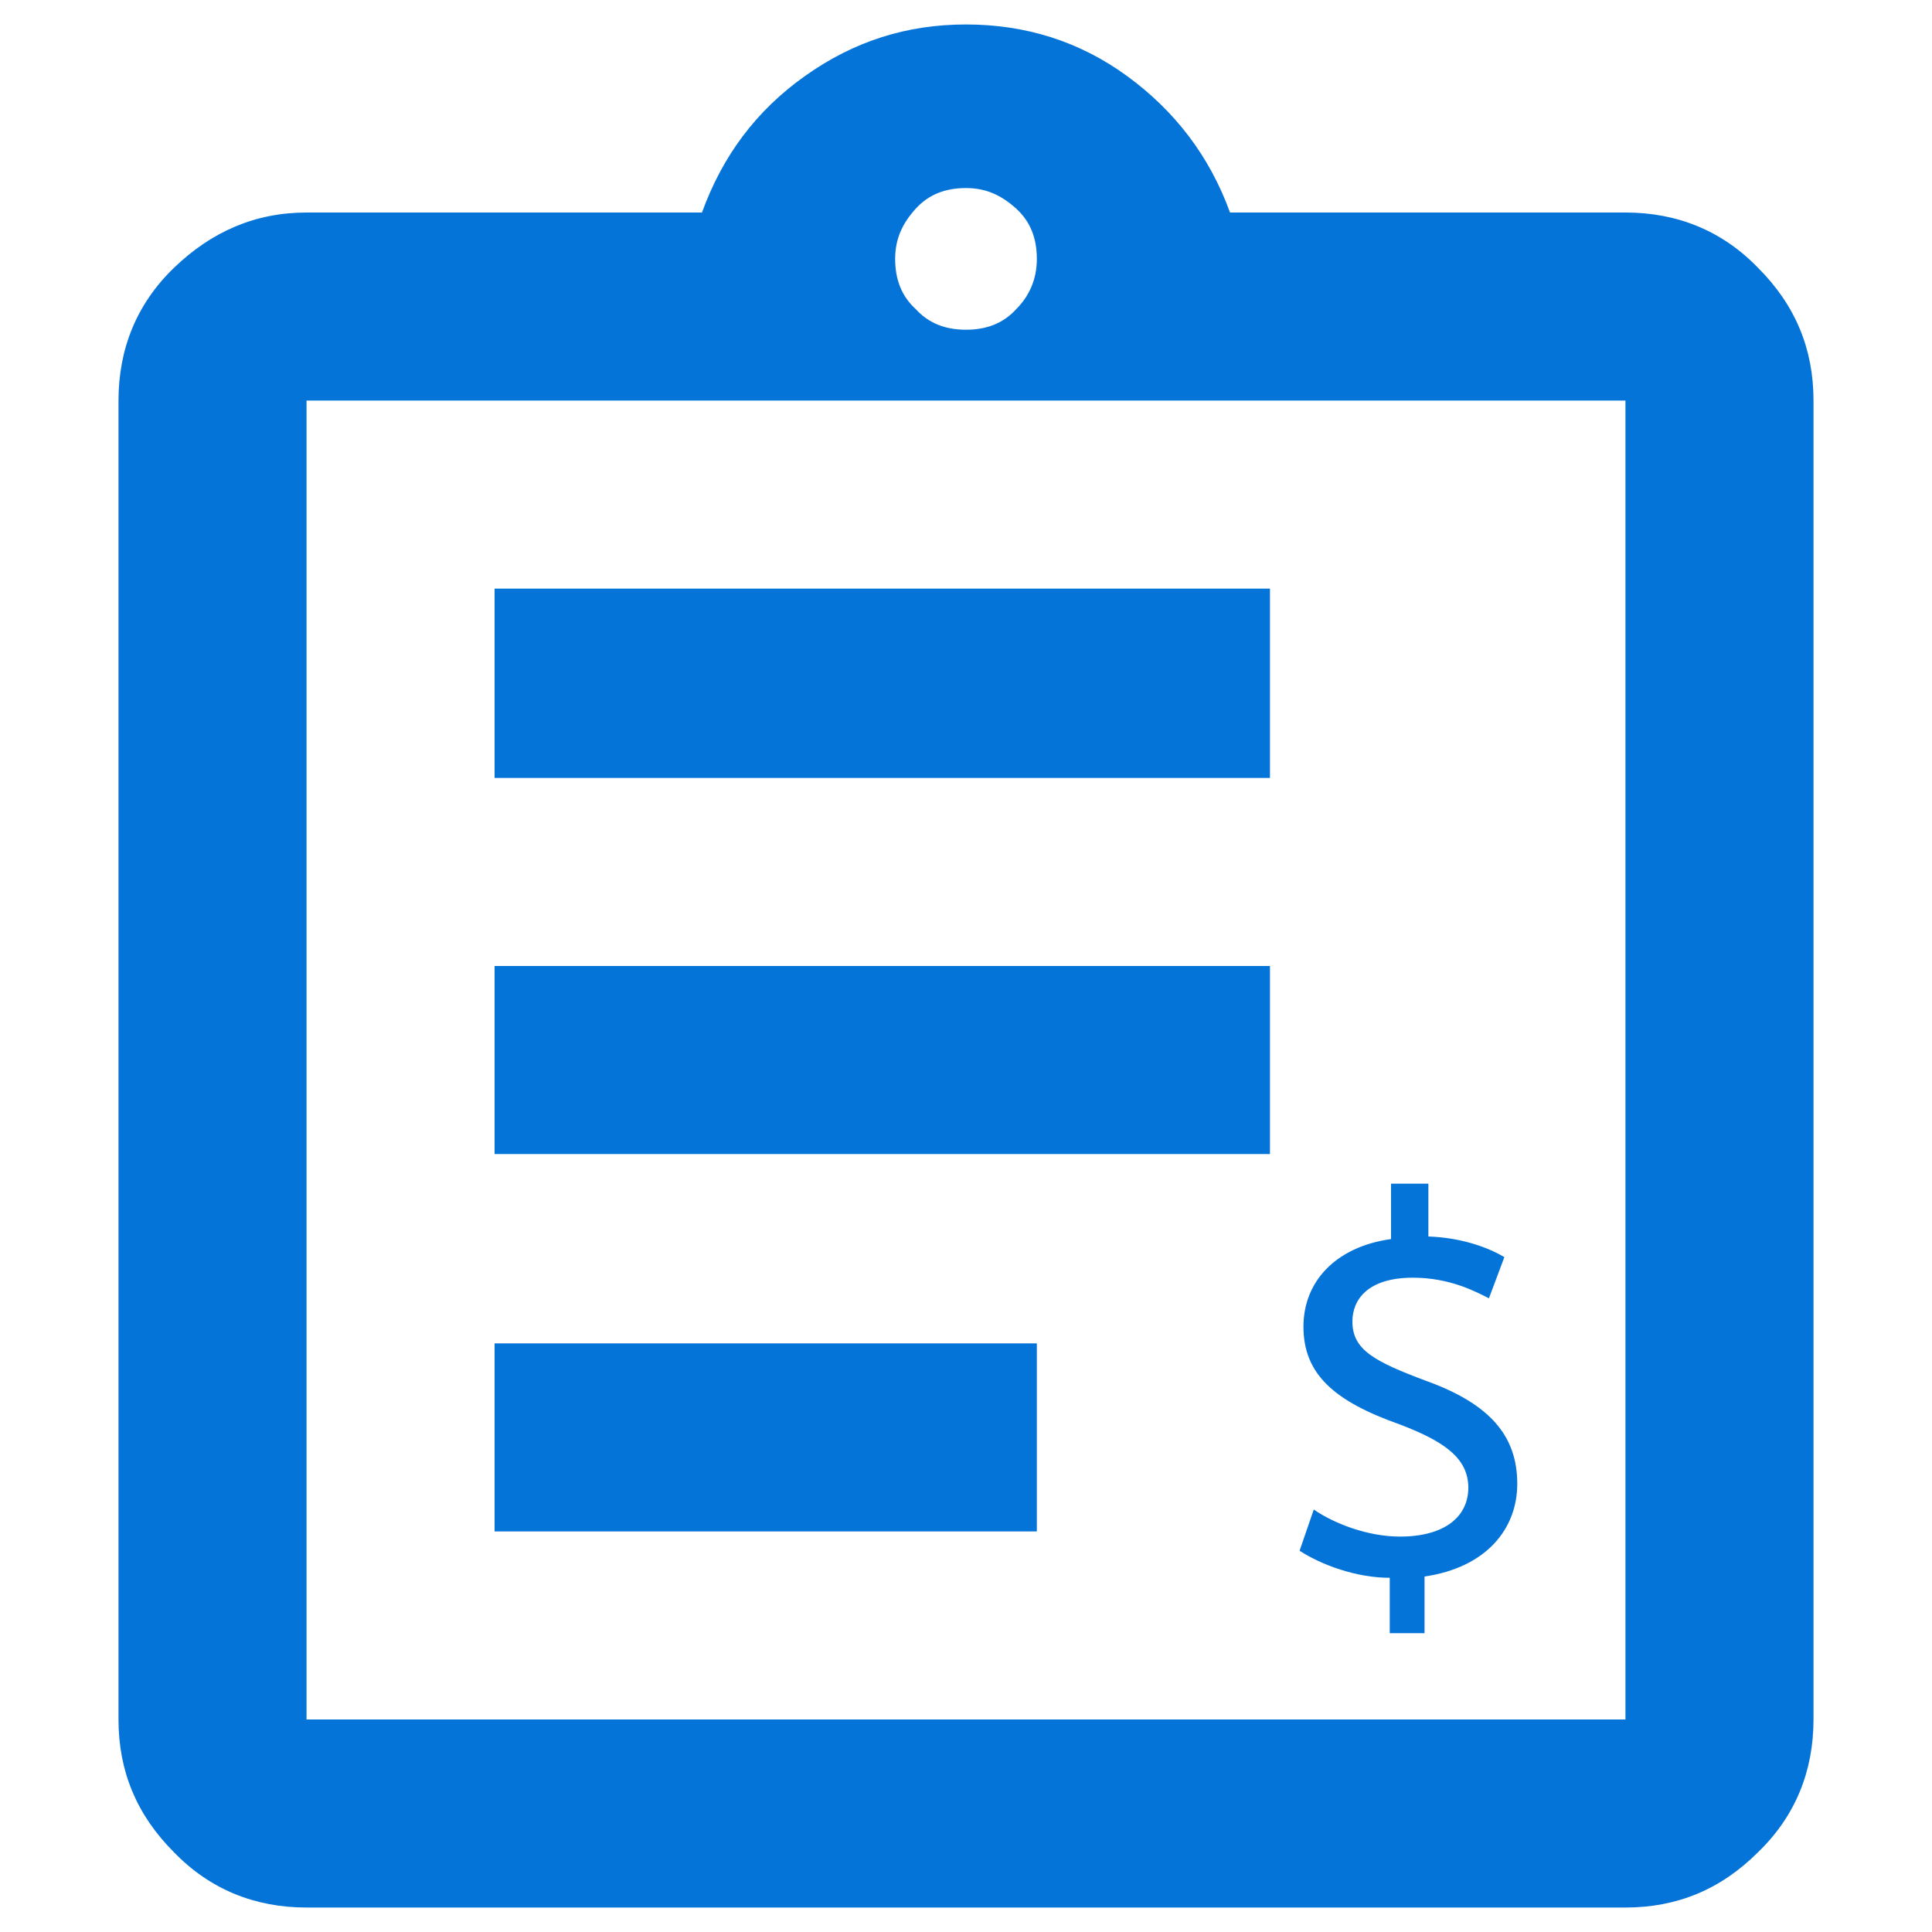 <?xml version="1.0" encoding="UTF-8"?>
<!-- Generator: Adobe Illustrator 28.2.0, SVG Export Plug-In . SVG Version: 6.00 Build 0)  -->
<svg xmlns="http://www.w3.org/2000/svg" xmlns:xlink="http://www.w3.org/1999/xlink" version="1.1" id="Layer_1" x="0px" y="0px" viewBox="0 0 150 150" style="enable-background:new 0 0 150 150;" xml:space="preserve">
<style type="text/css">
	.st0{fill:#0574D8;}
</style>
<path class="st0" d="M23.8,148.1c-4,0-7.5-1.4-10.3-4.3c-2.9-2.9-4.3-6.3-4.3-10.3V31.1c0-4,1.4-7.5,4.3-10.3s6.3-4.3,10.3-4.3h30.7  c1.6-4.4,4.2-7.9,8-10.6c3.8-2.7,7.9-4,12.5-4s8.8,1.3,12.5,4s6.4,6.2,8,10.6h30.7c4,0,7.5,1.4,10.3,4.3c2.9,2.9,4.3,6.3,4.3,10.3  v102.4c0,4-1.4,7.5-4.3,10.3c-2.9,2.9-6.3,4.3-10.3,4.3H23.8z M23.8,133.5h102.4V31.1H23.8V133.5z M38.4,118.9h42.1v-14.6H38.4  V118.9z M38.4,89.6h60.2V75H38.4V89.6z M38.4,60.4h60.2V45.7H38.4V60.4z M75,25.6c1.6,0,2.9-0.5,3.9-1.6c1-1,1.6-2.3,1.6-3.9  s-0.5-2.9-1.6-3.9s-2.3-1.6-3.9-1.6s-2.9,0.5-3.9,1.6s-1.6,2.3-1.6,3.9S70,23,71.1,24C72.1,25.1,73.4,25.6,75,25.6z M23.8,133.5  V31.1V133.5z"></path>
<g>
	<path class="st0" d="M107.9,126.8v-4.3c-2.6,0-5.3-1-7-2.1l1.1-3.2c1.6,1.1,4.2,2.1,6.7,2.1c3.4,0,5.3-1.5,5.3-3.8   s-1.9-3.6-5.3-4.9c-5.1-1.8-7.5-3.9-7.5-7.6c0-3.5,2.5-6.2,6.8-6.8v-4.3h2.9V96c2.7,0.1,4.7,0.9,5.9,1.6l-1.2,3.2   c-1-0.5-3-1.6-5.9-1.6c-3.5,0-4.7,1.7-4.7,3.4c0,2.2,1.7,3.1,5.7,4.6c5,1.8,7.1,4.3,7.1,8c0,3.5-2.4,6.5-7.2,7.2v4.4L107.9,126.8   L107.9,126.8z"></path>
</g>
</svg>
